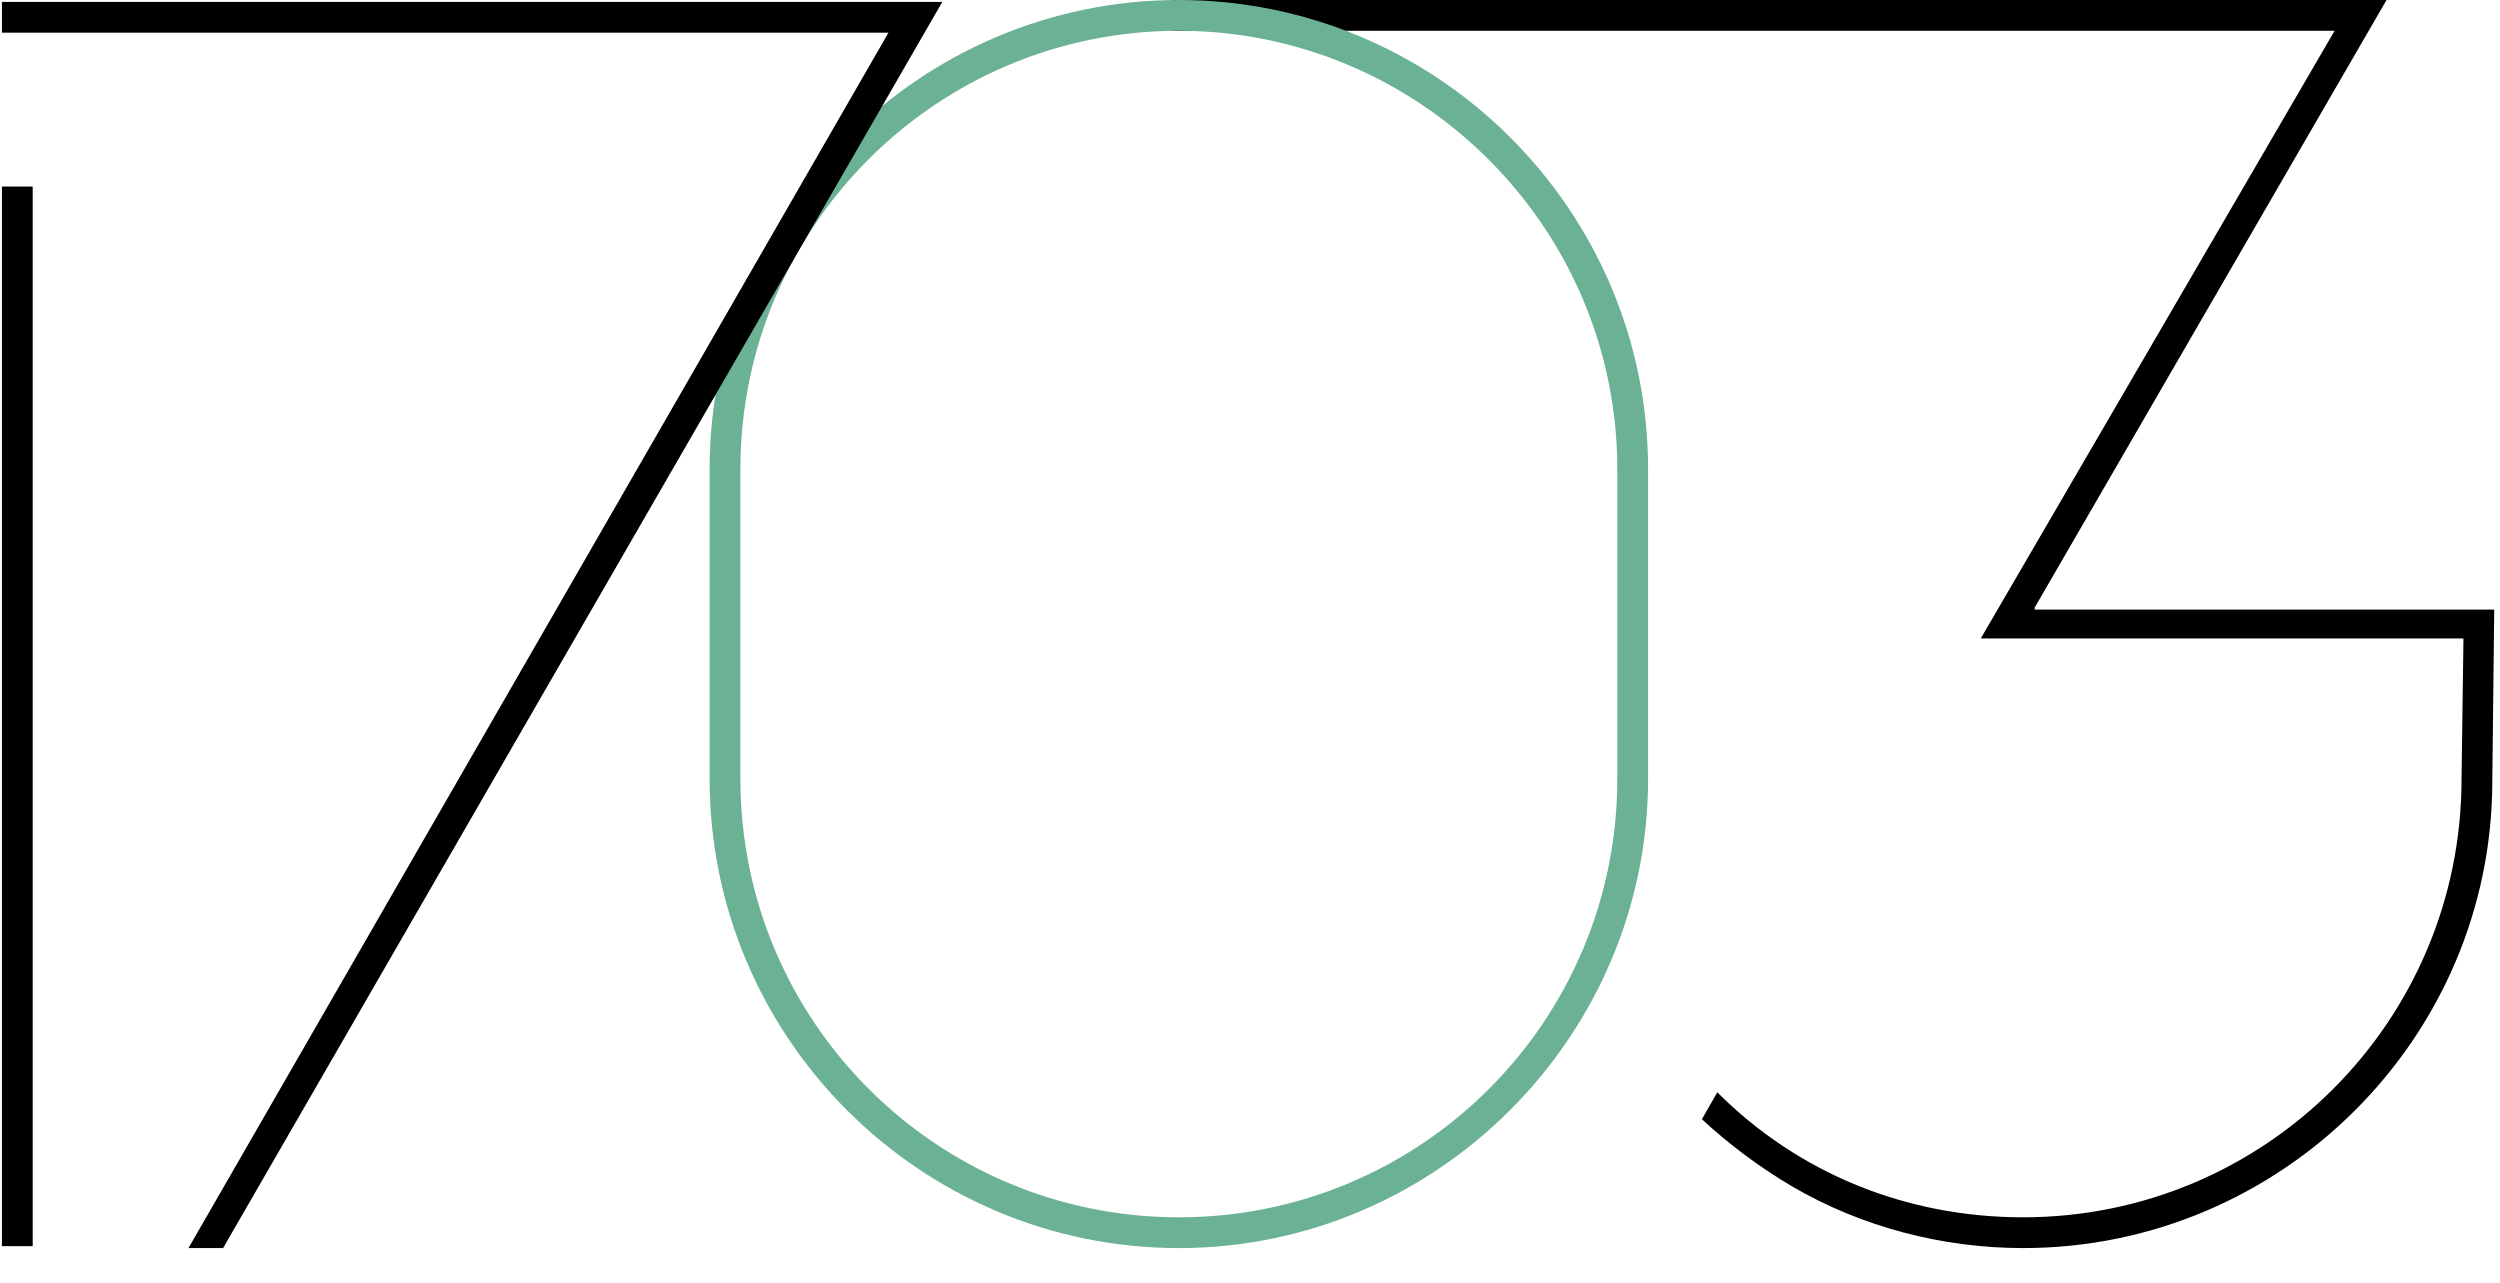 <svg xmlns="http://www.w3.org/2000/svg" viewBox="0 0 130 66.7" width="130" height="66.7">

<g>
	<path d="M105.8,31.6L124.1,0H60.9v1.6h60.5L103,33.2h25.1l-0.1,7.3c0,12.6-10.2,22.8-22.8,22.8c-6.1,0-11.7-2.3-15.9-6.5l-0.8,1.4
		c1.4,1.3,3,2.5,4.7,3.5c3.6,2.1,7.8,3.2,12,3.2c13.4,0,24.4-10.9,24.4-24.3l0.1-8.9H105.8z"/>
	<g>
		<path d="M61.3,64.9c-13.4,0-24.4-10.9-24.4-24.4V24.4C36.9,10.9,47.9,0,61.3,0s24.4,10.9,24.4,24.4v16.1
			C85.7,53.9,74.7,64.9,61.3,64.9z M61.3,1.6c-12.6,0-22.8,10.2-22.8,22.8v16.1c0,12.6,10.2,22.8,22.8,22.8s22.8-10.2,22.8-22.8
			V24.4C84.1,11.8,73.8,1.6,61.3,1.6z" fill="#6BB194"/>
	</g>
	<g>
		<rect x="0.1" y="9.7" width="1.6" height="55.1"/>
	</g>
	<polygon points="9.8,64.9 11.6,64.9 49,0.1 0.1,0.1 0.1,1.7 46.2,1.7 	"/>
</g>
</svg>

